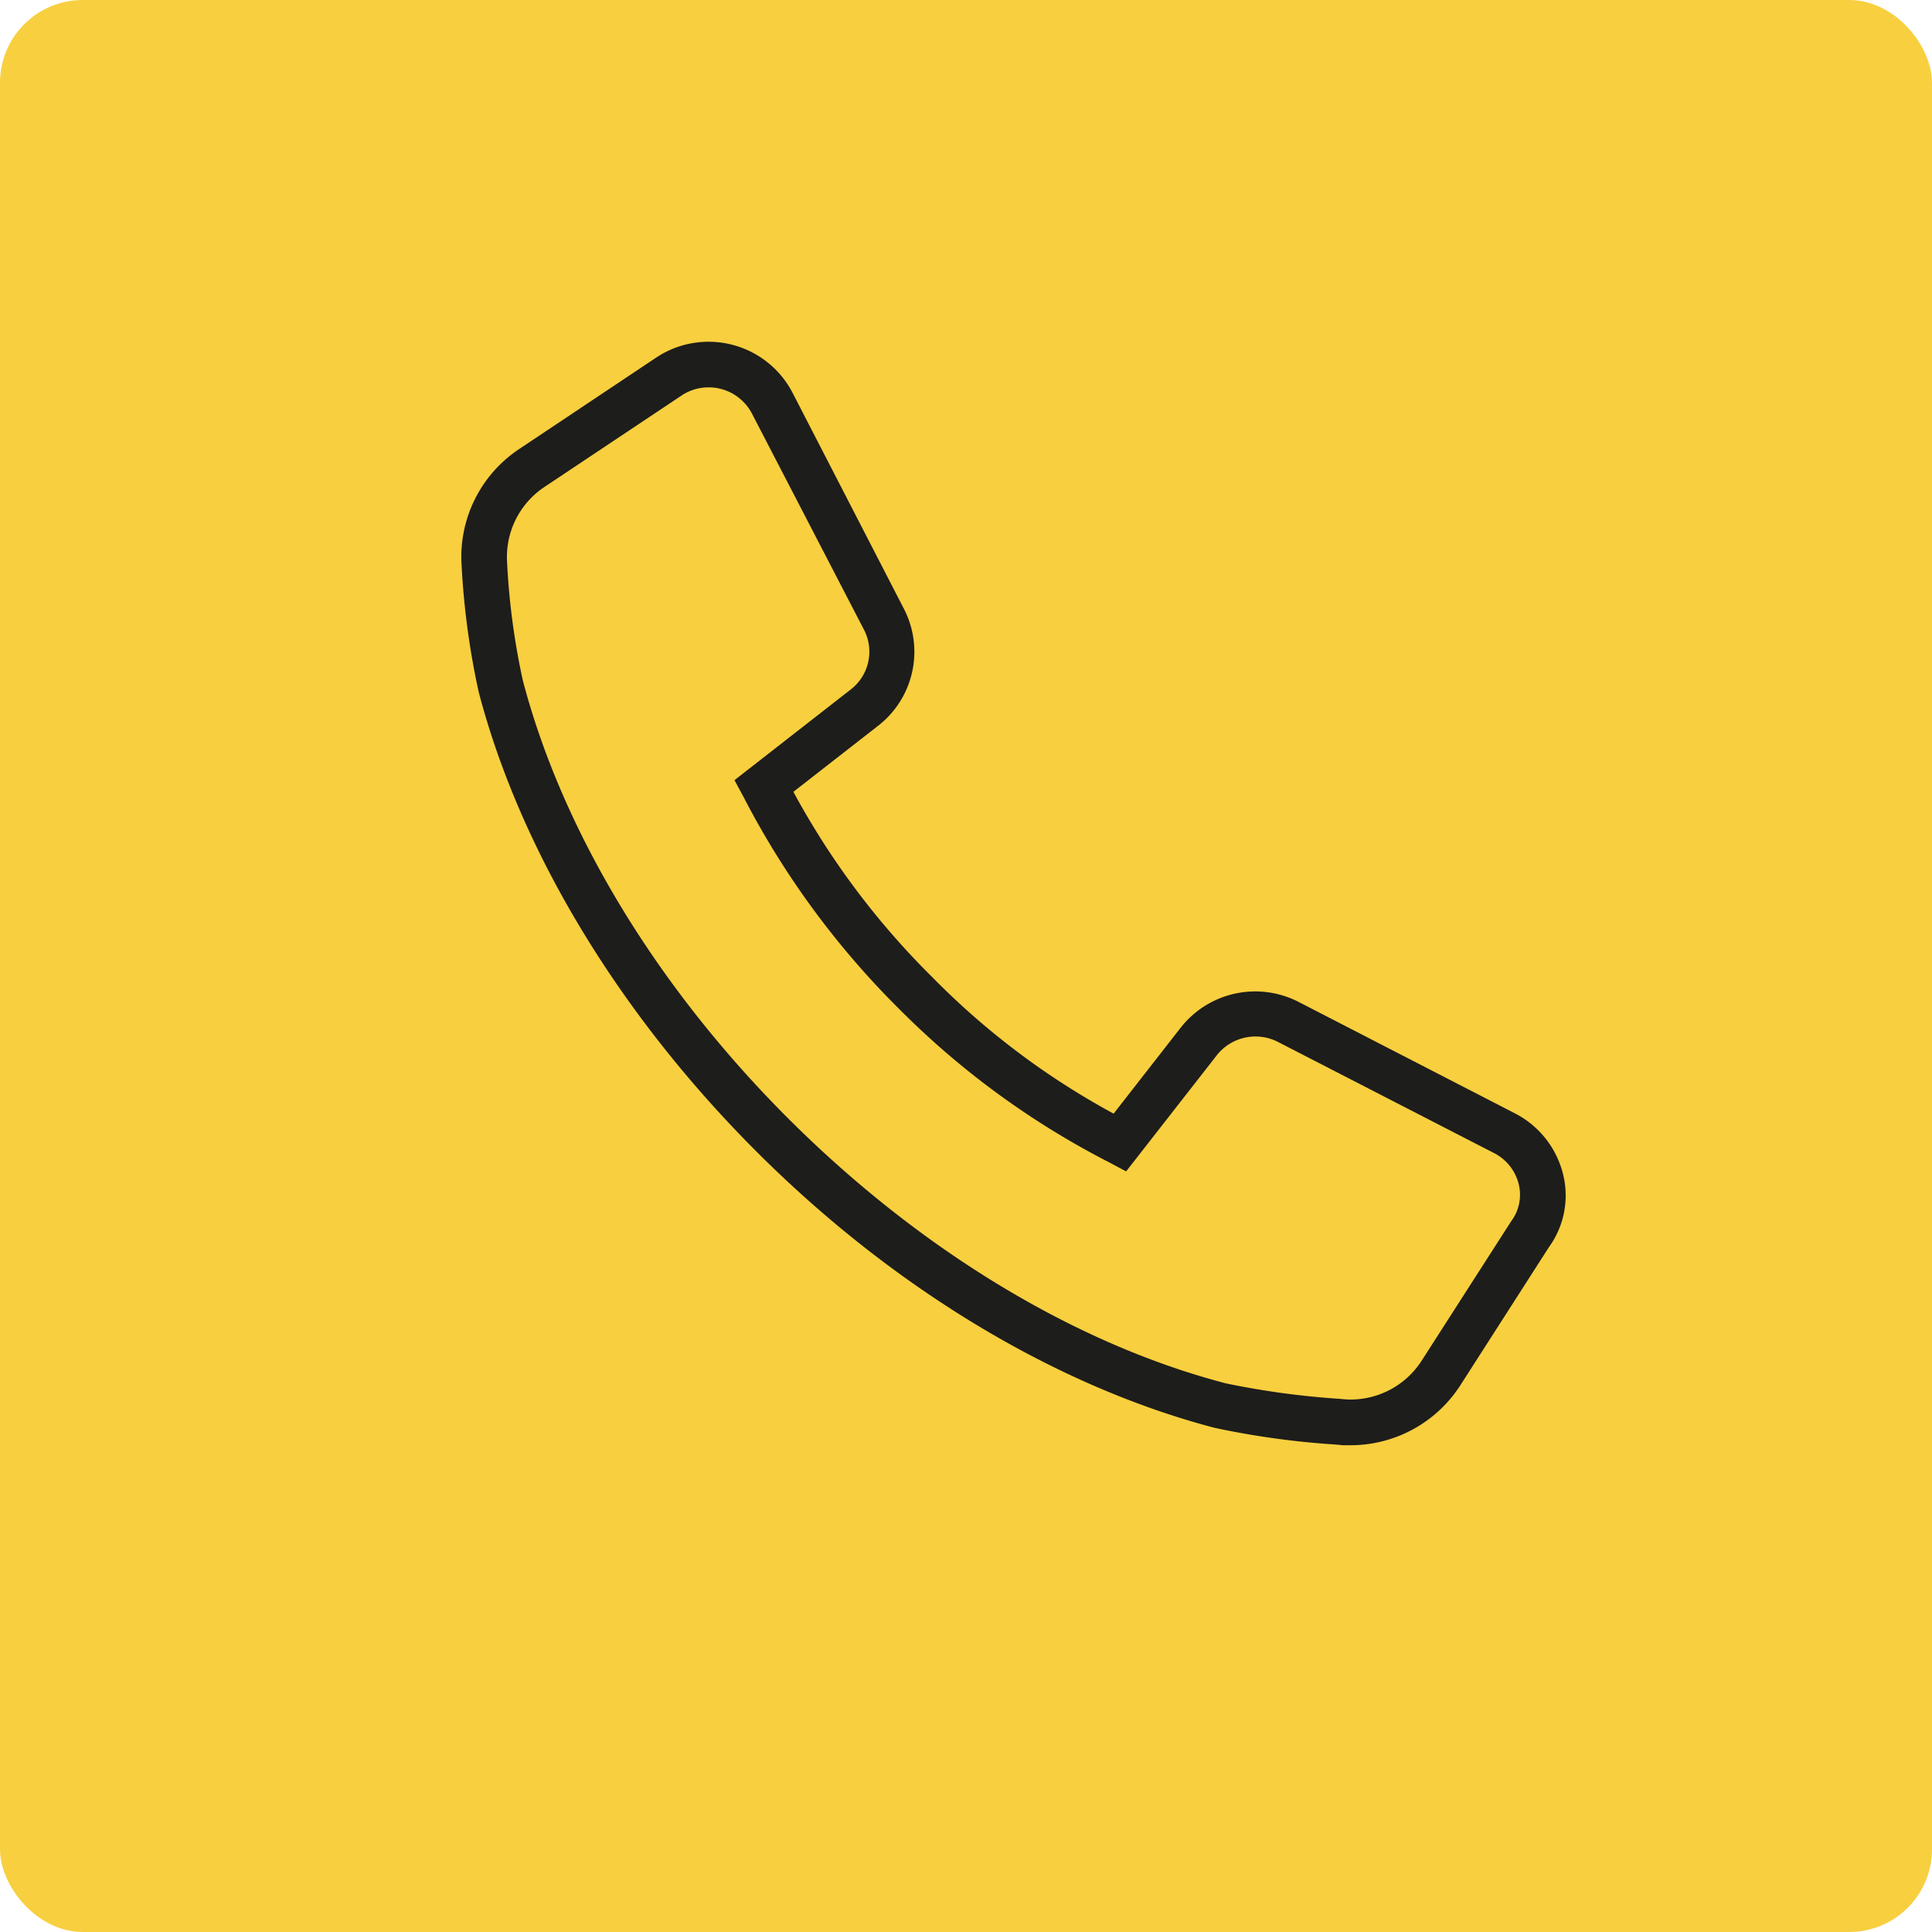 <svg xmlns="http://www.w3.org/2000/svg" viewBox="0 0 185.63 185.63"><defs><style>.cls-1{fill:#f8cf3f;}.cls-2{fill:#1d1d1b;}</style></defs><g id="Capa_2" data-name="Capa 2"><g id="Layer_1" data-name="Layer 1"><rect class="cls-1" width="185.63" height="185.63" rx="7.95"></rect><path class="cls-2" d="M129.75,138.86l-.74,0-.73-.07a79.73,79.73,0,0,1-11.57-1.6c-15.26-4-30.91-13.42-44.07-26.59S50,81.76,46,66.51A75,75,0,0,1,44.35,54.3a12.44,12.44,0,0,1,5.54-11.16l13.17-8.79a9.09,9.09,0,0,1,13.06,3.33L86.8,58.4a9,9,0,0,1-2.36,11.28l-8.21,6.4A75.48,75.48,0,0,0,89.55,93.86,73.31,73.31,0,0,0,107,107l6.49-8.32a9.11,9.11,0,0,1,11.27-2.42L145.61,107a9,9,0,0,1,4.58,5.85,8.47,8.47,0,0,1-1.38,7l-8.53,13.3A12.54,12.54,0,0,1,129.75,138.86ZM68.06,37.22a4.62,4.62,0,0,0-2.57.78L52.31,46.79A8.08,8.08,0,0,0,48.72,54a68.84,68.84,0,0,0,1.52,11.4c3.81,14.5,12.86,29.45,25.5,42.07s27.56,21.67,42.06,25.45a79.06,79.06,0,0,0,10.87,1.48l.67.06a8.13,8.13,0,0,0,7.26-3.73l8.59-13.38a4.25,4.25,0,0,0,.74-3.54,4.58,4.58,0,0,0-2.34-3l-20.82-10.71a4.74,4.74,0,0,0-5.81,1.23l-8.76,11.22-1.63-.87A79.64,79.64,0,0,1,86.45,97a81.27,81.27,0,0,1-15-20.41l-.88-1.63,11.14-8.69A4.58,4.58,0,0,0,83,60.48L72.24,39.72a4.7,4.7,0,0,0-3-2.36A4.55,4.55,0,0,0,68.06,37.22Z"></path></g></g></svg>